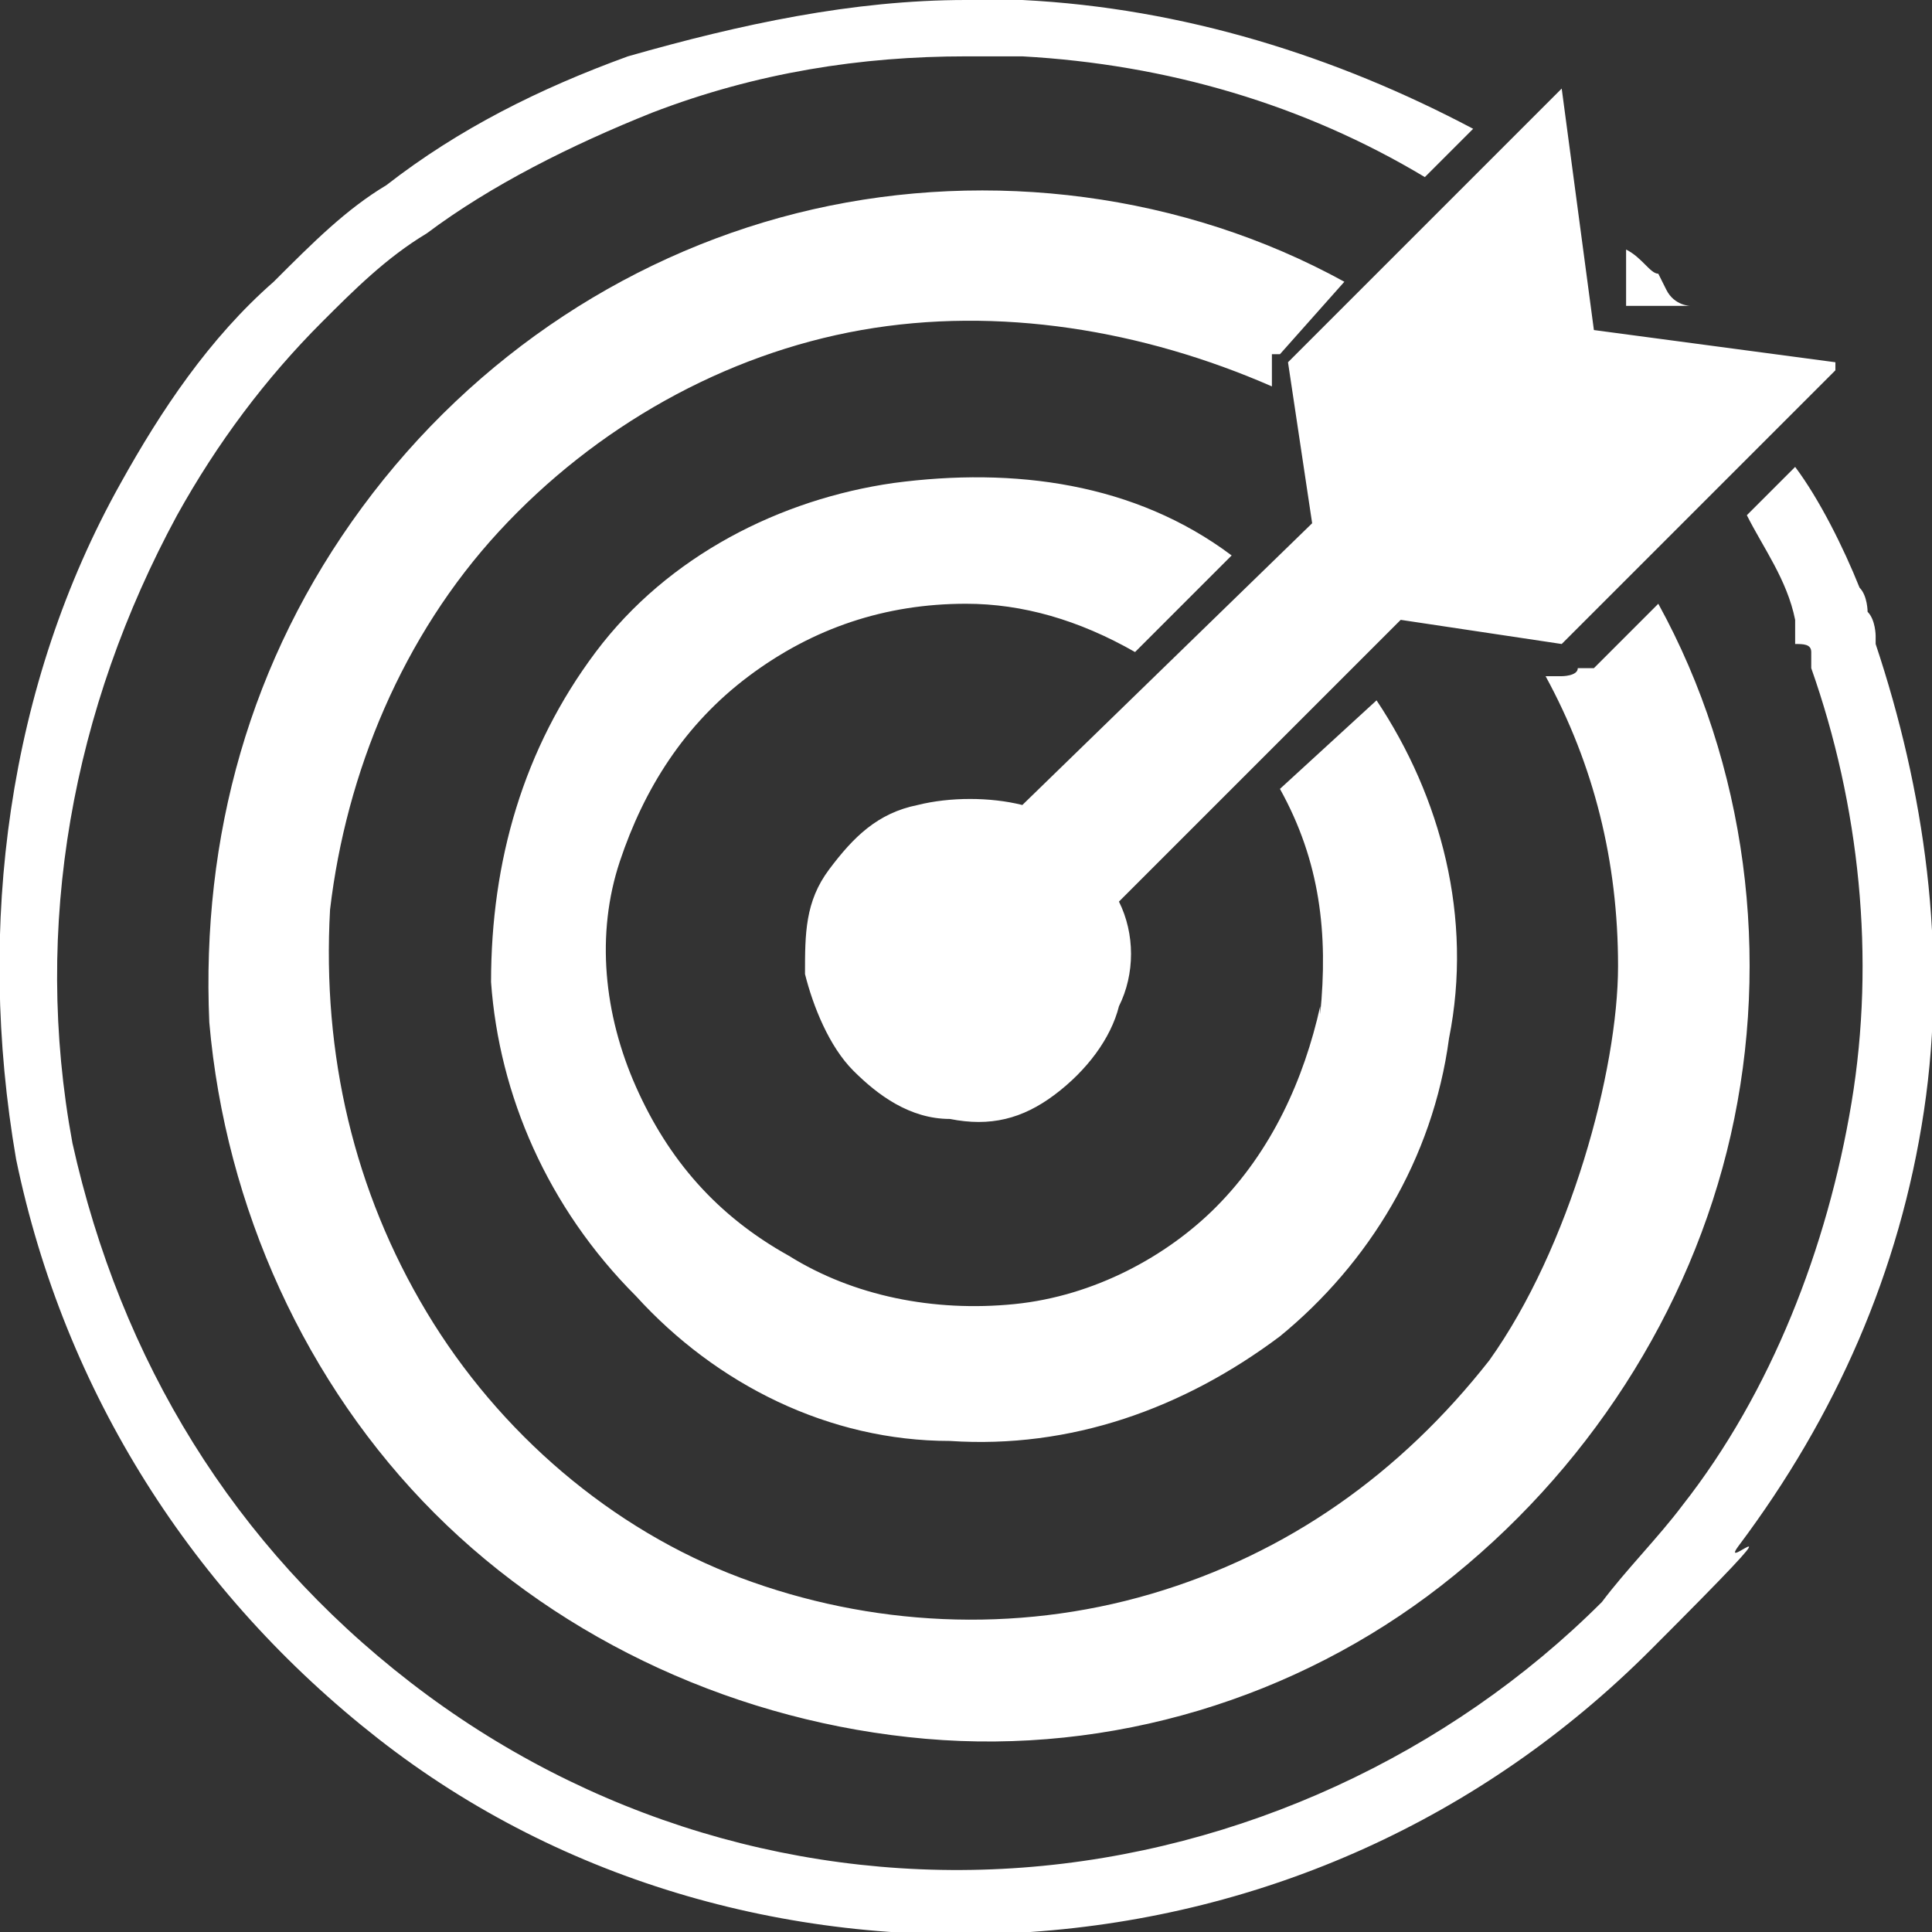 <?xml version="1.0" encoding="UTF-8"?>
<svg xmlns="http://www.w3.org/2000/svg" id="Layer_1" version="1.1" viewBox="0 0 24 24">
  <rect x="0" y="0" width="24" height="24" fill="#333333" stroke="none"/>
  <defs>
    <style>
      .st0 {
        fill: #fff;
        fill-rule: evenodd;
      }
    </style>
  </defs>
  <g id="Layer_11" data-name="Layer_1">
    <path class="st0" d="M23.3,7.9c0,0,0-.2-.1-.3,0,0,0-.2-.1-.3-.2-.5-.5-1.1-.8-1.5l-.6.6c.2.4.5.8.6,1.3v.3c.1,0,.2,0,.2.1h0v.2c.6,1.7.8,3.6.5,5.4-.3,1.8-1,3.6-2.1,5-.3.4-.7.8-1,1.2-1.9,1.9-4.5,3.1-7.2,3.3s-5.4-.6-7.6-2.3c-2.2-1.7-3.6-4-4.2-6.7-.5-2.7,0-5.4,1.3-7.8.5-.9,1.1-1.7,1.8-2.4.4-.4.8-.8,1.3-1.1.8-.6,1.8-1.1,2.8-1.5,1.3-.5,2.6-.7,3.9-.7h.7c1.8.1,3.5.6,5,1.5l.6-.6c-1.7-.9-3.6-1.5-5.6-1.6h-.7c-1.4,0-2.8.3-4.2.7-1.1.4-2.1.9-3,1.6-.5.3-.9.7-1.4,1.2-.8.7-1.4,1.6-1.9,2.5C.1,8.5-.3,11.5.2,14.4c.6,2.9,2.2,5.4,4.5,7.2,2.3,1.8,5.2,2.6,8.1,2.4s5.6-1.4,7.7-3.5.8-.9,1.1-1.3c1.2-1.6,2-3.4,2.3-5.4s0-4-.6-5.8h0ZM20.2,3.8h.8s-.2,0-.3-.2h0s0,0-.1-.2c-.1,0-.2-.2-.4-.3h0v.8h0ZM16.4,12.6c.1-1,0-1.9-.5-2.8l1.2-1.1c.8,1.2,1.2,2.7.9,4.2-.2,1.5-1,2.8-2.1,3.7-1.2.9-2.6,1.4-4.1,1.3-1.5,0-2.9-.7-3.9-1.8-1.1-1.1-1.7-2.5-1.8-3.9,0-1.5.4-2.9,1.3-4.1.9-1.2,2.3-1.9,3.7-2.1,1.5-.2,3,0,4.2.9l-1.2,1.2c-.7-.4-1.4-.6-2.1-.6-1,0-1.9.3-2.7.9-.8.6-1.3,1.4-1.6,2.3-.3.9-.2,1.9.2,2.8.4.9,1,1.6,1.9,2.1.8.5,1.8.7,2.8.6s1.9-.6,2.5-1.2c.7-.7,1.1-1.6,1.3-2.5h0ZM19.7,8.3h-.1c0,.1-.2.1-.2.1h-.2c.6,1.1.9,2.3.9,3.6s-.6,3.5-1.6,4.9c-1.1,1.4-2.5,2.4-4.2,2.9s-3.5.4-5.1-.2c-1.6-.6-3-1.8-3.9-3.3s-1.3-3.2-1.2-5c.2-1.7.9-3.4,2.1-4.7,1.2-1.3,2.8-2.2,4.5-2.5,1.7-.3,3.5,0,5.1.7v-.4h.1c0,0,.8-.9.8-.9-2-1.1-4.4-1.4-6.6-.9-2.2.5-4.2,1.8-5.6,3.7s-2,4.1-1.9,6.4c.2,2.3,1.2,4.5,2.8,6.1,1.6,1.6,3.8,2.6,6.1,2.8,2.3.2,4.6-.5,6.4-1.9s3.1-3.4,3.6-5.6c.5-2.2.2-4.6-.9-6.6l-.8.8h0ZM22.8,4.6l-3.4,3.4-2-.3-3.5,3.5c.2.4.2.9,0,1.3-.1.4-.4.8-.8,1.1-.4.3-.8.4-1.3.3-.5,0-.9-.3-1.2-.6s-.5-.8-.6-1.2c0-.5,0-.9.3-1.3.3-.4.6-.7,1.1-.8.4-.1.9-.1,1.3,0l3.6-3.5-.3-2,3.4-3.4.4,3,3,.4h0Z"></path>
  </g>
</svg>
